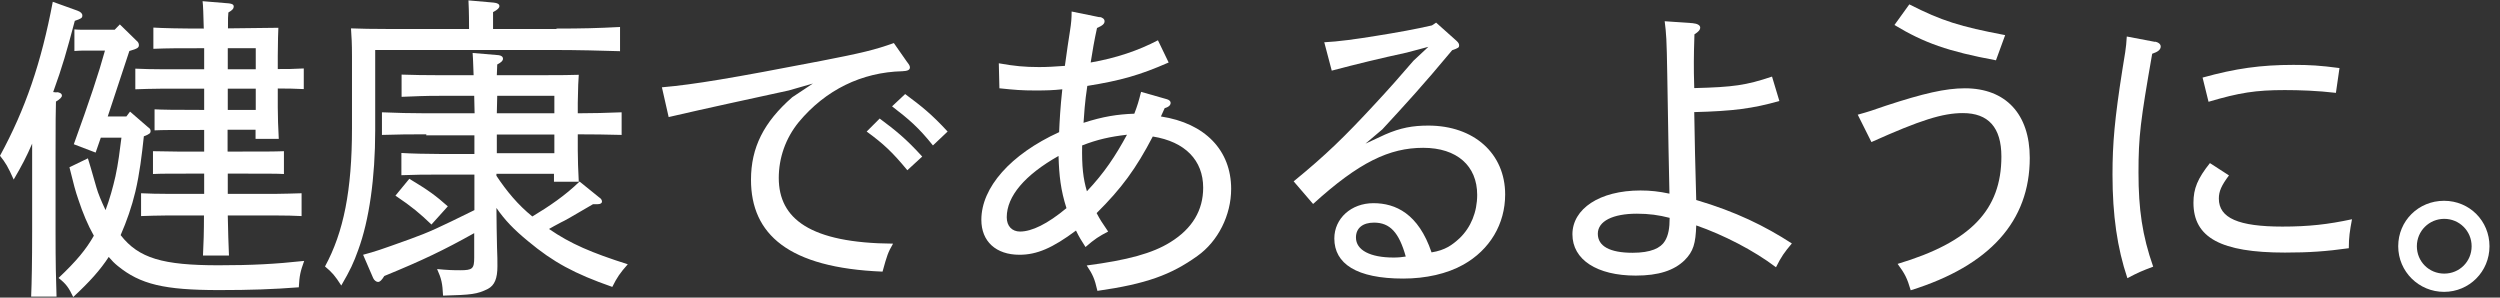 <svg width="126" height="15" viewBox="0 0 126 15" fill="none" xmlns="http://www.w3.org/2000/svg">
<rect x="0" y="0" width="126" height="15" fill="#333333" stroke="none"/>
<path d="M2.85 4.64C3.03 4.66 3.12 4.72 3.12 4.82C3.12 4.9 3.02 5 2.82 5.12C2.807 5.367 2.8 6.28 2.8 7.86V11.67C2.8 13.29 2.82 14.09 2.85 14.95H1.57C1.6 14.23 1.62 13.14 1.62 11.67V7.24C1.33 7.91 1.11 8.33 0.69 9.05C0.39 8.38 0.29 8.22 0 7.85C1.28 5.5 2.08 3.16 2.66 0.09L3.91 0.54C4.07 0.6 4.15 0.68 4.15 0.78C4.15 0.91 4.09 0.94 3.77 1.05C3.35 2.63 3.16 3.31 2.68 4.64L2.86 4.66L2.85 4.64ZM6.56 5.63L7.46 6.41C7.56 6.47 7.59 6.54 7.59 6.6C7.59 6.71 7.54 6.76 7.25 6.87C7.15 7.8 7.04 8.74 6.82 9.67C6.64 10.42 6.39 11.14 6.08 11.85C6.99 13.02 8.21 13.37 11.01 13.37C12.69 13.37 13.86 13.31 15.33 13.15C15.14 13.68 15.09 13.89 15.06 14.48C13.76 14.58 12.63 14.62 11.04 14.62C8.27 14.62 7.07 14.33 5.93 13.4C5.77 13.27 5.63 13.13 5.48 12.95C5.05 13.61 4.52 14.2 3.69 14.97C3.47 14.51 3.34 14.31 2.95 14.01C3.85 13.16 4.34 12.57 4.73 11.88C4.43 11.35 4.17 10.73 3.95 10.06C3.81 9.66 3.71 9.29 3.5 8.43L4.43 7.98C4.483 8.14 4.627 8.63 4.86 9.45C4.94 9.74 5.12 10.17 5.32 10.59C5.53 10.03 5.69 9.45 5.82 8.88C5.96 8.24 6.04 7.58 6.12 6.94H5.08L4.82 7.69L3.72 7.27C4.52 5.06 4.98 3.68 5.29 2.55H4.39C4.12 2.55 3.96 2.55 3.75 2.57V1.48C3.89 1.5 4.2 1.5 4.39 1.5H5.78L6.04 1.23L6.89 2.06C6.97 2.12 7 2.2 7 2.27C7 2.4 6.94 2.45 6.52 2.57L5.43 5.87H6.37L6.55 5.63H6.56ZM11.48 7.64C13.51 7.64 13.75 7.64 14.31 7.62V8.77C13.97 8.75 13.46 8.75 11.48 8.75V9.77H13.94C14.42 9.77 14.66 9.75 15.2 9.74V10.89C14.86 10.87 14.35 10.86 13.94 10.86H11.48C11.5 11.71 11.51 12.27 11.54 12.88H10.23C10.26 12.34 10.28 11.66 10.28 10.86H8.39C7.86 10.86 7.54 10.88 7.11 10.89V9.74C7.46 9.76 8.05 9.77 8.39 9.77H10.29V8.75C8.47 8.75 8.14 8.75 7.71 8.77V7.62L8.99 7.64H10.29V6.55C8.55 6.55 8.23 6.55 7.79 6.57V5.51C8.16 5.53 8.73 5.54 10.29 5.54V4.47H8.1C7.57 4.47 7.25 4.49 6.82 4.5V3.46C7.17 3.48 7.75 3.49 8.1 3.49H10.29V2.43C8.87 2.43 8.53 2.43 7.73 2.46V1.39C8.21 1.42 9.03 1.44 10.27 1.44C10.25 0.74 10.24 0.27 10.21 0.06L11.54 0.17C11.7 0.19 11.78 0.23 11.78 0.33C11.78 0.43 11.72 0.51 11.51 0.63C11.49 0.82 11.49 0.9 11.49 1.43C12.877 1.417 13.723 1.407 14.03 1.4C14.017 1.593 14.007 2.063 14 2.81V3.48C14.51 3.48 14.75 3.48 15.31 3.45V4.49C14.96 4.47 14.46 4.46 14 4.46V5.42C14 5.95 14.02 6.36 14.05 7H12.88V6.54H11.47V7.63L11.48 7.64ZM12.89 3.49V2.43H11.48V3.49H12.89ZM12.89 5.54V4.47H11.48V5.54H12.89Z" fill="white"/>
<path d="M28.05 1.44C29.33 1.44 30.13 1.42 31.25 1.36V2.58C30.42 2.55 28.98 2.52 28.05 2.52H18.91V6.59C18.91 8.94 18.61 11.1 18.05 12.61C17.83 13.23 17.65 13.62 17.2 14.39C16.88 13.89 16.74 13.73 16.38 13.43C17.32 11.7 17.74 9.59 17.74 6.47V2.84C17.74 2.18 17.72 1.86 17.69 1.43C18.22 1.45 18.76 1.46 19.45 1.46H23.64C23.64 0.53 23.62 0.29 23.61 0.02L24.87 0.13C25.08 0.15 25.17 0.21 25.17 0.31C25.17 0.39 25.09 0.49 24.85 0.61V1.46H28.04L28.05 1.44ZM21.49 6.77C20.61 6.77 20.21 6.77 19.25 6.8V5.66C19.87 5.69 20.79 5.71 21.49 5.71H23.92L23.9 4.83H22.14C21.37 4.83 21.04 4.85 20.24 4.88V3.76C20.7 3.78 21.54 3.79 22.14 3.79H23.87C23.85 3.42 23.85 3.04 23.82 2.67L25.13 2.78C25.27 2.8 25.35 2.86 25.35 2.96C25.35 3.06 25.27 3.14 25.06 3.25C25.06 3.47 25.04 3.62 25.04 3.79H27.28C28.227 3.79 28.857 3.783 29.17 3.77C29.15 3.963 29.133 4.433 29.12 5.18V5.71C29.86 5.71 30.59 5.69 31.33 5.66V6.8C30.59 6.78 29.86 6.77 29.12 6.77V7.59C29.12 8.1 29.14 8.5 29.17 9.16H27.92V8.76H25.02V8.86C25.53 9.63 26.11 10.33 26.83 10.91C27.68 10.4 28.49 9.85 29.21 9.15L30.2 9.95C30.3 10.01 30.34 10.09 30.34 10.16C30.34 10.24 30.26 10.29 30.13 10.29H29.89C28.58 11.06 28.48 11.11 28.29 11.2C28.02 11.34 27.81 11.46 27.67 11.54C28.76 12.29 29.82 12.74 31.64 13.32C31.24 13.77 31.1 13.98 30.86 14.46C28.94 13.79 27.88 13.21 26.62 12.16C25.9 11.57 25.44 11.09 25.02 10.48C25.02 11.17 25.04 11.82 25.05 12.46C25.07 12.83 25.07 13.23 25.07 13.42C25.07 14.03 24.93 14.38 24.59 14.56C24.05 14.83 23.76 14.86 22.33 14.9C22.3 14.28 22.25 14.05 22.03 13.56C22.53 13.61 22.81 13.62 23.2 13.62C23.82 13.62 23.9 13.54 23.9 12.98V11.75C22.36 12.61 21.32 13.11 19.37 13.91C19.23 14.13 19.15 14.21 19.05 14.21C18.97 14.21 18.86 14.13 18.81 14.02L18.3 12.84C18.96 12.66 19.08 12.62 20.64 12.06C21.66 11.69 22.06 11.5 23.91 10.59V8.8H22.13C21.36 8.8 21.03 8.8 20.23 8.83V7.71C20.69 7.74 21.53 7.76 22.13 7.76H23.91V6.82H21.48L21.49 6.77ZM21.75 11.32C21.14 10.74 20.79 10.44 19.93 9.86L20.63 9.01C21.61 9.6 21.96 9.86 22.57 10.4L21.75 11.31V11.32ZM27.94 5.71V4.83H25.06L25.04 5.71H27.94ZM25.04 7.72H27.94V6.78H25.04V7.72Z" fill="white"/>
<path d="M45.73 3.14C45.83 3.27 45.86 3.33 45.86 3.4C45.86 3.53 45.73 3.58 45.48 3.59C43.43 3.64 41.61 4.53 40.26 6.15C39.59 6.97 39.25 7.96 39.25 8.97C39.25 11.02 40.82 12.25 45.01 12.28C44.75 12.73 44.71 12.86 44.48 13.69C39.73 13.5 37.85 11.8 37.85 9.06C37.85 7.44 38.49 6.16 39.93 4.9L40.97 4.21L39.75 4.56C37.69 5.01 35.68 5.44 33.7 5.9L33.36 4.4C34.98 4.26 36.88 3.94 41.38 3.07C43.44 2.67 44.1 2.51 45.05 2.17L45.72 3.13L45.73 3.14ZM44.33 5.97C45.15 6.58 45.66 6.99 46.48 7.89L45.73 8.58C44.98 7.67 44.53 7.25 43.68 6.63L44.34 5.97H44.33ZM45.62 4.74C46.44 5.35 46.95 5.75 47.76 6.63L47.02 7.33C46.3 6.43 45.82 6.02 44.96 5.36L45.62 4.74Z" fill="white"/>
<path d="M55.41 0.85C55.57 0.88 55.67 0.96 55.67 1.07C55.67 1.2 55.57 1.29 55.29 1.41C55.16 1.99 55.05 2.63 54.97 3.15C56.25 2.93 57.39 2.54 58.36 2.03L58.9 3.15C57.44 3.79 56.48 4.06 54.8 4.33C54.67 5.18 54.64 5.77 54.61 6.19C55.6 5.87 56.32 5.76 57.17 5.73C57.33 5.31 57.39 5.11 57.51 4.63L58.81 5C58.92 5.03 59 5.1 59 5.18C59 5.29 58.92 5.39 58.7 5.45L58.51 5.87C60.74 6.21 62.05 7.58 62.05 9.52C62.05 10.85 61.39 12.16 60.35 12.9C59.01 13.86 57.76 14.31 55.31 14.66C55.17 14.04 55.07 13.83 54.77 13.38C56.83 13.11 58.08 12.77 58.98 12.21C60.1 11.52 60.64 10.59 60.64 9.46C60.64 8.08 59.73 7.14 58.1 6.88C57.25 8.51 56.52 9.5 55.27 10.74C55.45 11.08 55.51 11.17 55.85 11.67C55.39 11.91 55.18 12.04 54.71 12.45C54.49 12.1 54.41 11.99 54.23 11.62C53.05 12.5 52.26 12.84 51.38 12.84C50.2 12.84 49.46 12.17 49.46 11.08C49.46 9.45 50.93 7.78 53.38 6.66C53.4 6.16 53.44 5.4 53.54 4.5C53.08 4.55 52.72 4.56 52.18 4.56C51.49 4.56 51.14 4.53 50.37 4.45L50.34 3.19C51.12 3.33 51.64 3.38 52.37 3.38C52.79 3.38 53.09 3.36 53.67 3.32C53.78 2.47 53.85 2.09 53.93 1.54C53.99 1.16 54.01 0.92 54.01 0.58L55.43 0.87L55.41 0.85ZM53.35 7.86C51.65 8.82 50.74 9.89 50.74 10.95C50.74 11.4 51.01 11.67 51.41 11.67C52 11.67 52.79 11.29 53.75 10.49C53.46 9.58 53.38 8.86 53.35 7.87V7.86ZM56.8 6.79C55.94 6.89 55.31 7.03 54.54 7.33C54.52 8.39 54.59 9 54.78 9.64C55.66 8.71 56.22 7.86 56.8 6.79Z" fill="white"/>
<path d="M66.75 2.13C67.41 2.1 68.37 1.97 69.34 1.81C70.36 1.65 71.4 1.46 72.17 1.28L72.38 1.14L73.4 2.05C73.51 2.15 73.54 2.21 73.54 2.29C73.54 2.39 73.51 2.42 73.19 2.53C71.7 4.32 70.85 5.24 69.67 6.52L68.82 7.24L69.81 6.78C70.59 6.44 71.2 6.33 71.99 6.33C74.29 6.33 75.86 7.74 75.86 9.8C75.86 11.29 75.09 12.59 73.75 13.34C72.93 13.8 71.86 14.04 70.72 14.04C68.37 14.04 67.25 13.29 67.25 12.02C67.25 11.01 68.1 10.24 69.22 10.24C70.34 10.24 71.49 10.77 72.15 12.72C72.84 12.61 73.19 12.35 73.57 12C74.13 11.46 74.45 10.69 74.45 9.82C74.45 8.36 73.43 7.45 71.73 7.45C70.03 7.45 68.5 8.17 66.18 10.28L65.2 9.14C66.83 7.81 67.79 6.87 69.27 5.27C69.96 4.53 70.58 3.83 71.24 3.06L71.99 2.36L70.9 2.65C69.56 2.94 68.37 3.23 67.12 3.56L66.74 2.12L66.75 2.13ZM69.25 11.22C68.69 11.22 68.34 11.49 68.34 11.97C68.34 12.61 69.06 12.98 70.24 12.98C70.48 12.98 70.66 12.96 70.85 12.93C70.51 11.71 70.05 11.22 69.25 11.22Z" fill="white"/>
<path d="M85.32 1.17C85.54 1.19 85.69 1.27 85.69 1.39C85.69 1.5 85.61 1.6 85.4 1.73C85.38 2.32 85.37 2.8 85.37 3.11C85.37 3.46 85.37 3.86 85.39 4.44C87.36 4.39 88 4.3 89.31 3.86L89.68 5.09C88.35 5.47 87.34 5.6 85.39 5.65C85.41 6.95 85.44 8.37 85.49 10.08C87.49 10.67 88.95 11.39 90.31 12.27C89.93 12.72 89.78 12.93 89.51 13.47C88.39 12.62 86.87 11.84 85.49 11.36C85.46 12.27 85.35 12.67 84.9 13.12C84.37 13.63 83.6 13.89 82.44 13.89C80.49 13.89 79.25 13.09 79.25 11.81C79.25 10.53 80.61 9.6 82.68 9.6C83.19 9.6 83.62 9.65 84.14 9.76C84.11 8.27 84.08 7.04 84.03 3.76C84 1.94 83.98 1.71 83.9 1.07L85.34 1.17H85.32ZM82.5 10.77C81.28 10.77 80.53 11.15 80.53 11.78C80.53 12.41 81.14 12.74 82.28 12.74C83.21 12.74 83.7 12.5 83.91 12.15C84.09 11.86 84.15 11.49 84.15 10.98C83.61 10.84 83.11 10.77 82.5 10.77Z" fill="white"/>
<path d="M93.63 5.78C94.21 5.62 94.38 5.56 95.04 5.33C96.93 4.71 98.05 4.45 99.03 4.45C101.09 4.45 102.3 5.75 102.3 7.96C102.3 11.15 100.28 13.39 96.3 14.63C96.12 14.02 96.01 13.8 95.64 13.3C99.32 12.2 100.87 10.58 100.87 7.89C100.87 6.42 100.21 5.7 98.93 5.7C97.91 5.7 96.79 6.05 94.32 7.16L93.63 5.78ZM100.6 3.04C98.18 2.59 96.97 2.16 95.48 1.26L96.23 0.22C97.86 1.05 98.79 1.34 101.06 1.77L100.6 3.03V3.04Z" fill="white"/>
<path d="M108.61 2.1C108.79 2.13 108.9 2.23 108.9 2.34C108.9 2.5 108.77 2.61 108.47 2.71C107.88 6.09 107.78 6.86 107.78 8.7C107.78 10.54 107.97 11.87 108.52 13.44C107.96 13.65 107.75 13.74 107.22 14.02C106.71 12.5 106.47 10.85 106.47 8.8C106.47 7.22 106.58 5.98 106.97 3.5C107.08 2.81 107.16 2.44 107.19 1.84L108.61 2.11V2.1ZM112.34 8.84C111.96 9.35 111.83 9.64 111.83 10.01C111.83 10.99 112.82 11.42 115.03 11.42C116.36 11.42 117.33 11.31 118.54 11.05C118.43 11.64 118.38 11.96 118.38 12.51C117.24 12.67 116.38 12.73 115.16 12.73C111.94 12.73 110.55 11.98 110.55 10.22C110.55 9.5 110.76 9 111.38 8.22L112.34 8.84ZM111.01 3.91C112.67 3.45 113.94 3.27 115.59 3.27C116.41 3.27 116.93 3.3 117.91 3.43L117.73 4.68C116.8 4.57 115.89 4.54 115.15 4.54C113.69 4.54 112.86 4.67 111.31 5.13L111.01 3.91Z" fill="white"/>
<path d="M125.47 12.41C125.47 13.69 124.45 14.71 123.18 14.71C121.91 14.71 120.87 13.69 120.87 12.41C120.87 11.13 121.89 10.12 123.18 10.12C124.47 10.12 125.47 11.14 125.47 12.41ZM121.81 12.41C121.81 13.18 122.42 13.79 123.19 13.79C123.96 13.79 124.57 13.18 124.57 12.41C124.57 11.64 123.95 11.03 123.19 11.03C122.43 11.03 121.81 11.64 121.81 12.41Z" fill="white"/>
</svg>
